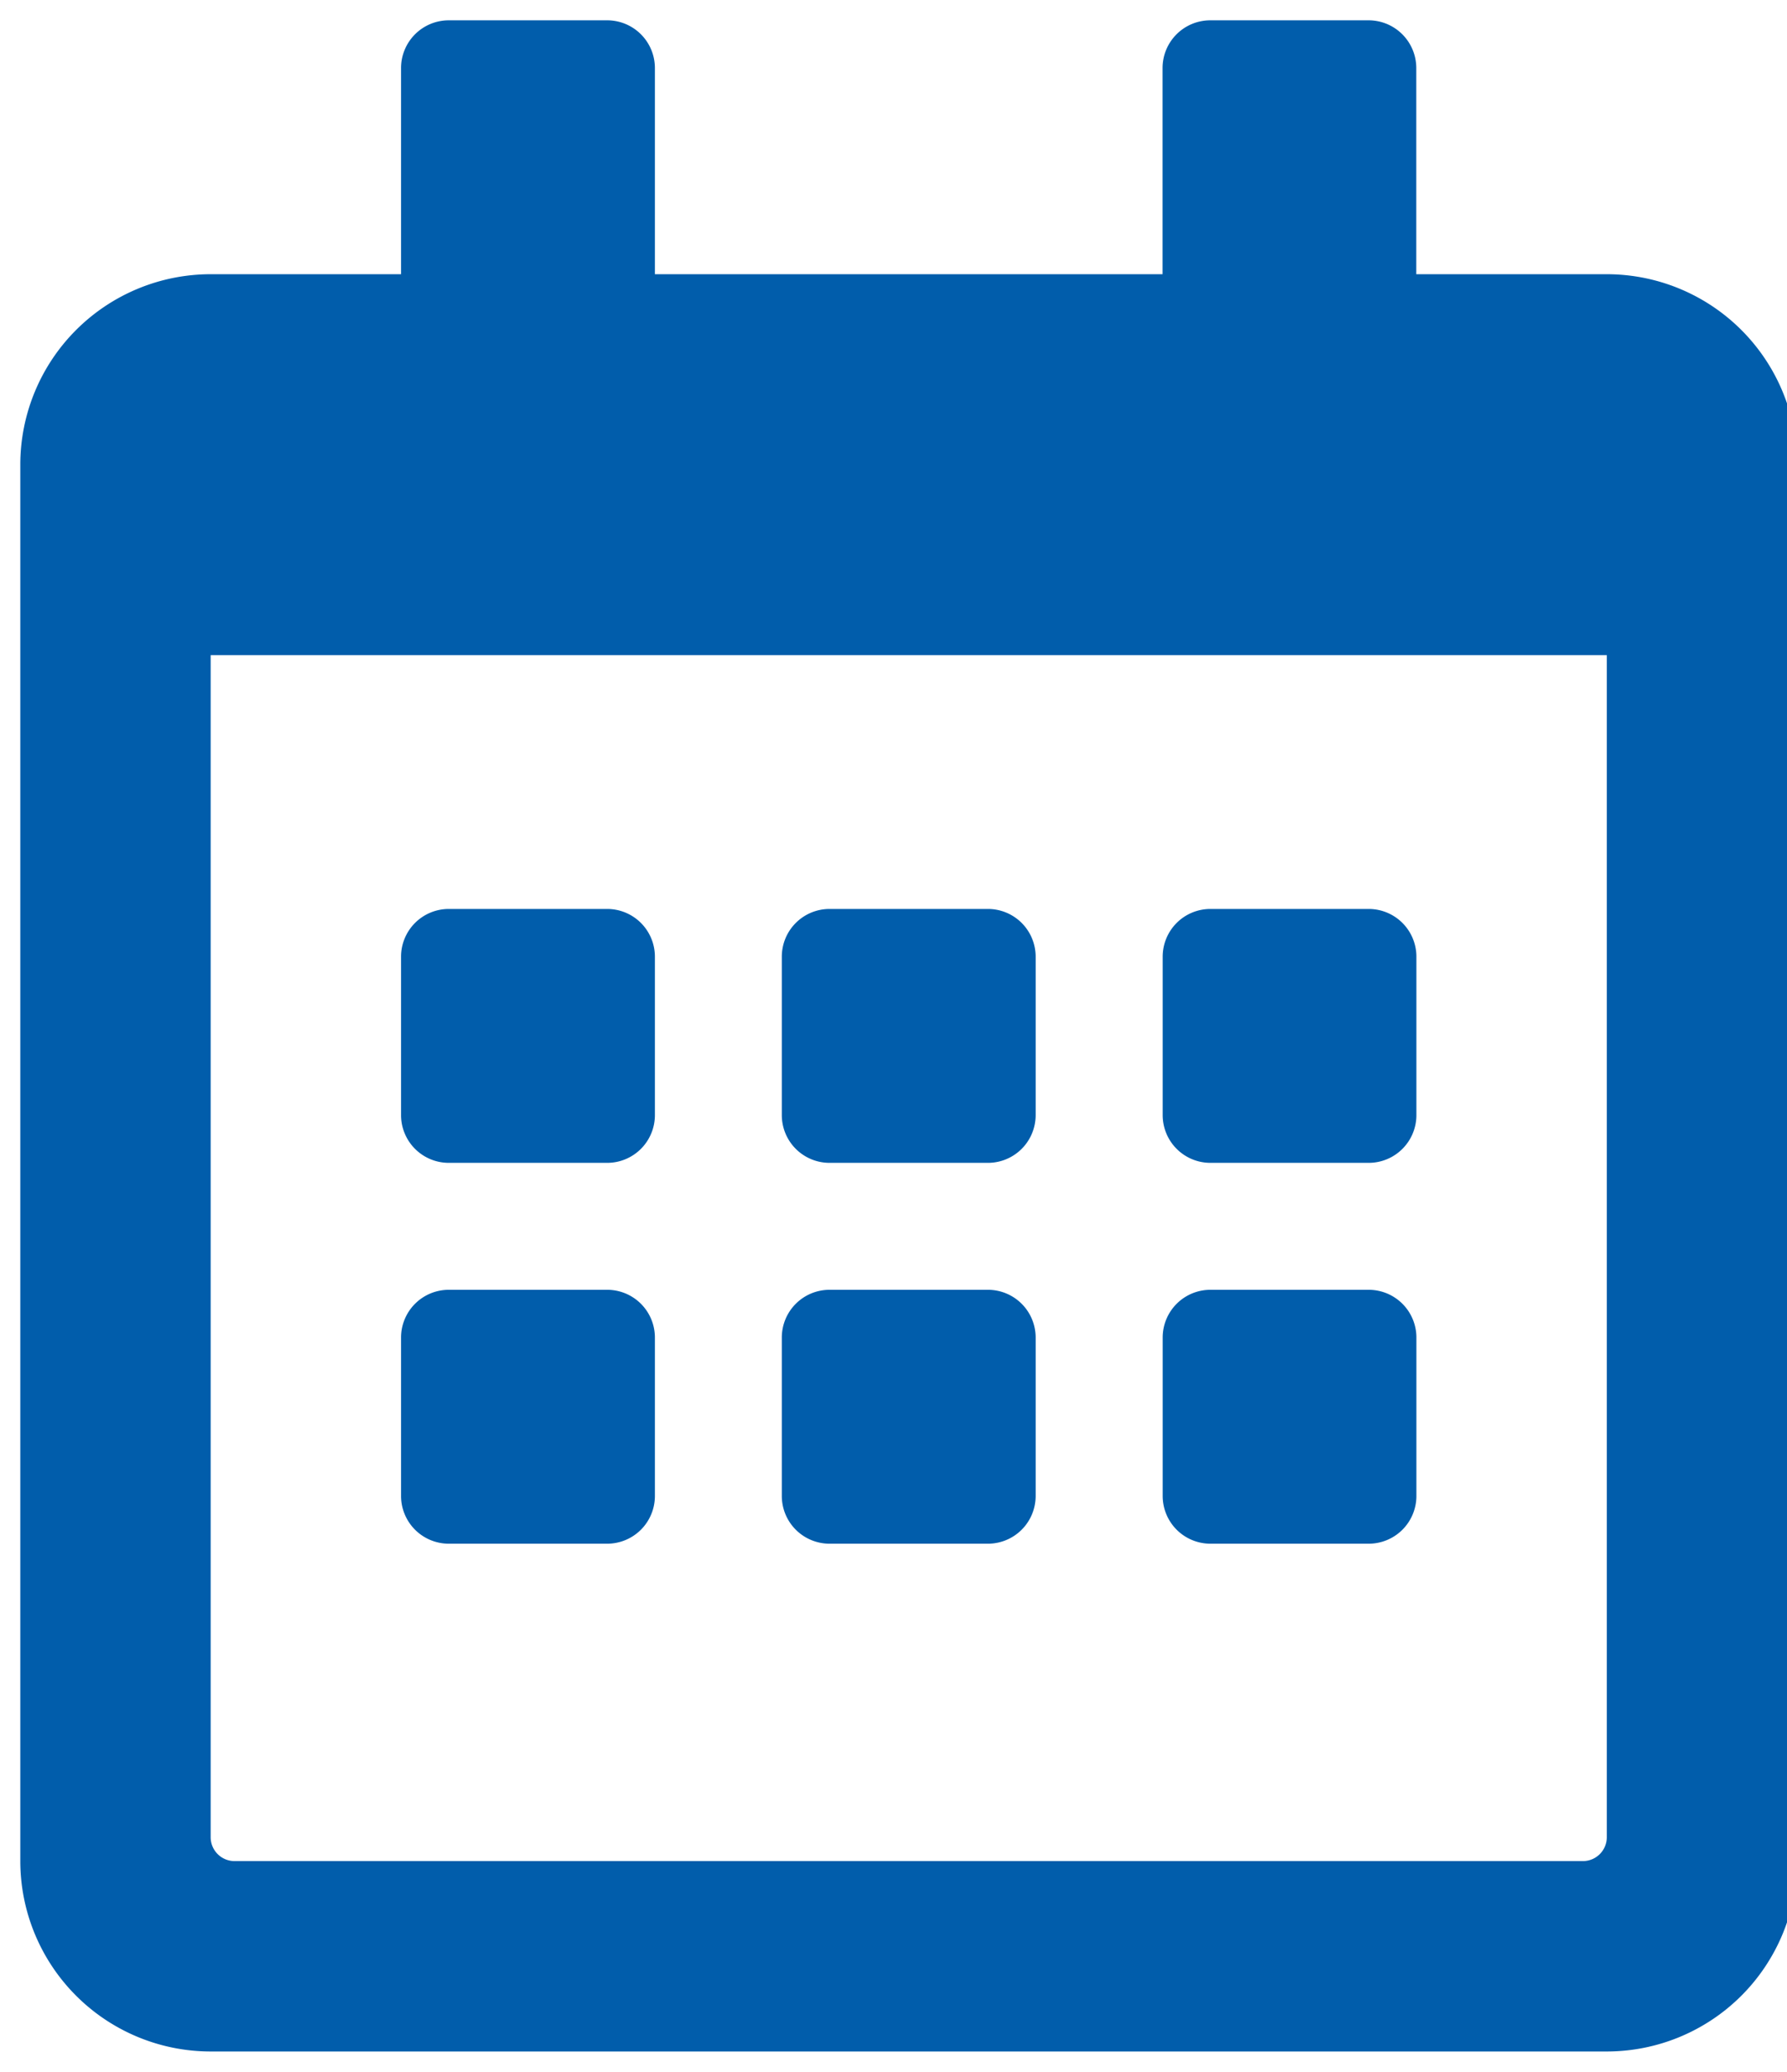 <?xml version="1.0" encoding="UTF-8" standalone="no"?> <svg xmlns="http://www.w3.org/2000/svg" xmlns:xlink="http://www.w3.org/1999/xlink" version="1.1" width="44" height="51" viewBox="0 0 44 51" xml:space="preserve"> <desc>Created with Fabric.js 3.6.3</desc> <defs> </defs> <g transform="matrix(1 0 0 1 22.38 25.5)" id="calendar-alt-regular"> <path style="stroke: none; stroke-width: 1; stroke-dasharray: none; stroke-linecap: butt; stroke-dashoffset: 0; stroke-linejoin: miter; stroke-miterlimit: 4; fill: #015dab; fill-rule: nonzero; opacity: 1;" transform=" translate(-21.88, -25)" d="M 14.453 28.125 H 10.547 a 1.175 1.175 0 0 1 -1.172 -1.172 V 23.047 a 1.175 1.175 0 0 1 1.172 -1.172 h 3.906 a 1.175 1.175 0 0 1 1.172 1.172 v 3.906 A 1.175 1.175 0 0 1 14.453 28.125 Z M 25 26.953 V 23.047 a 1.175 1.175 0 0 0 -1.172 -1.172 H 19.922 a 1.175 1.175 0 0 0 -1.172 1.172 v 3.906 a 1.175 1.175 0 0 0 1.172 1.172 h 3.906 A 1.175 1.175 0 0 0 25 26.953 Z m 9.375 0 V 23.047 A 1.175 1.175 0 0 0 33.2 21.875 H 29.3 a 1.175 1.175 0 0 0 -1.172 1.172 v 3.906 A 1.175 1.175 0 0 0 29.3 28.125 H 33.2 A 1.175 1.175 0 0 0 34.375 26.953 Z M 25 36.328 V 32.422 a 1.175 1.175 0 0 0 -1.172 -1.172 H 19.922 a 1.175 1.175 0 0 0 -1.172 1.172 v 3.906 A 1.175 1.175 0 0 0 19.922 37.5 h 3.906 A 1.175 1.175 0 0 0 25 36.328 Z m -9.375 0 V 32.422 a 1.175 1.175 0 0 0 -1.172 -1.172 H 10.547 a 1.175 1.175 0 0 0 -1.172 1.172 v 3.906 A 1.175 1.175 0 0 0 10.547 37.5 h 3.906 A 1.175 1.175 0 0 0 15.625 36.328 Z m 18.75 0 V 32.422 A 1.175 1.175 0 0 0 33.2 31.25 H 29.3 a 1.175 1.175 0 0 0 -1.172 1.172 v 3.906 A 1.175 1.175 0 0 0 29.3 37.5 H 33.2 A 1.175 1.175 0 0 0 34.375 36.328 Z M 43.75 10.938 V 45.313 A 4.689 4.689 0 0 1 39.063 50 H 4.687 A 4.689 4.689 0 0 1 0 45.313 V 10.938 A 4.689 4.689 0 0 1 4.687 6.25 H 9.375 V 1.172 A 1.175 1.175 0 0 1 10.547 0 h 3.906 a 1.175 1.175 0 0 1 1.172 1.172 V 6.25 h 12.5 V 1.172 A 1.175 1.175 0 0 1 29.3 0 H 33.2 a 1.175 1.175 0 0 1 1.172 1.172 V 6.25 h 4.688 A 4.689 4.689 0 0 1 43.75 10.938 Z M 39.063 44.727 v -29.1 H 4.687 v 29.1 a 0.588 0.588 0 0 0 0.586 0.586 h 33.2 A 0.588 0.588 0 0 0 39.063 44.727 Z" stroke-linecap="round"></path> </g> </svg> 
